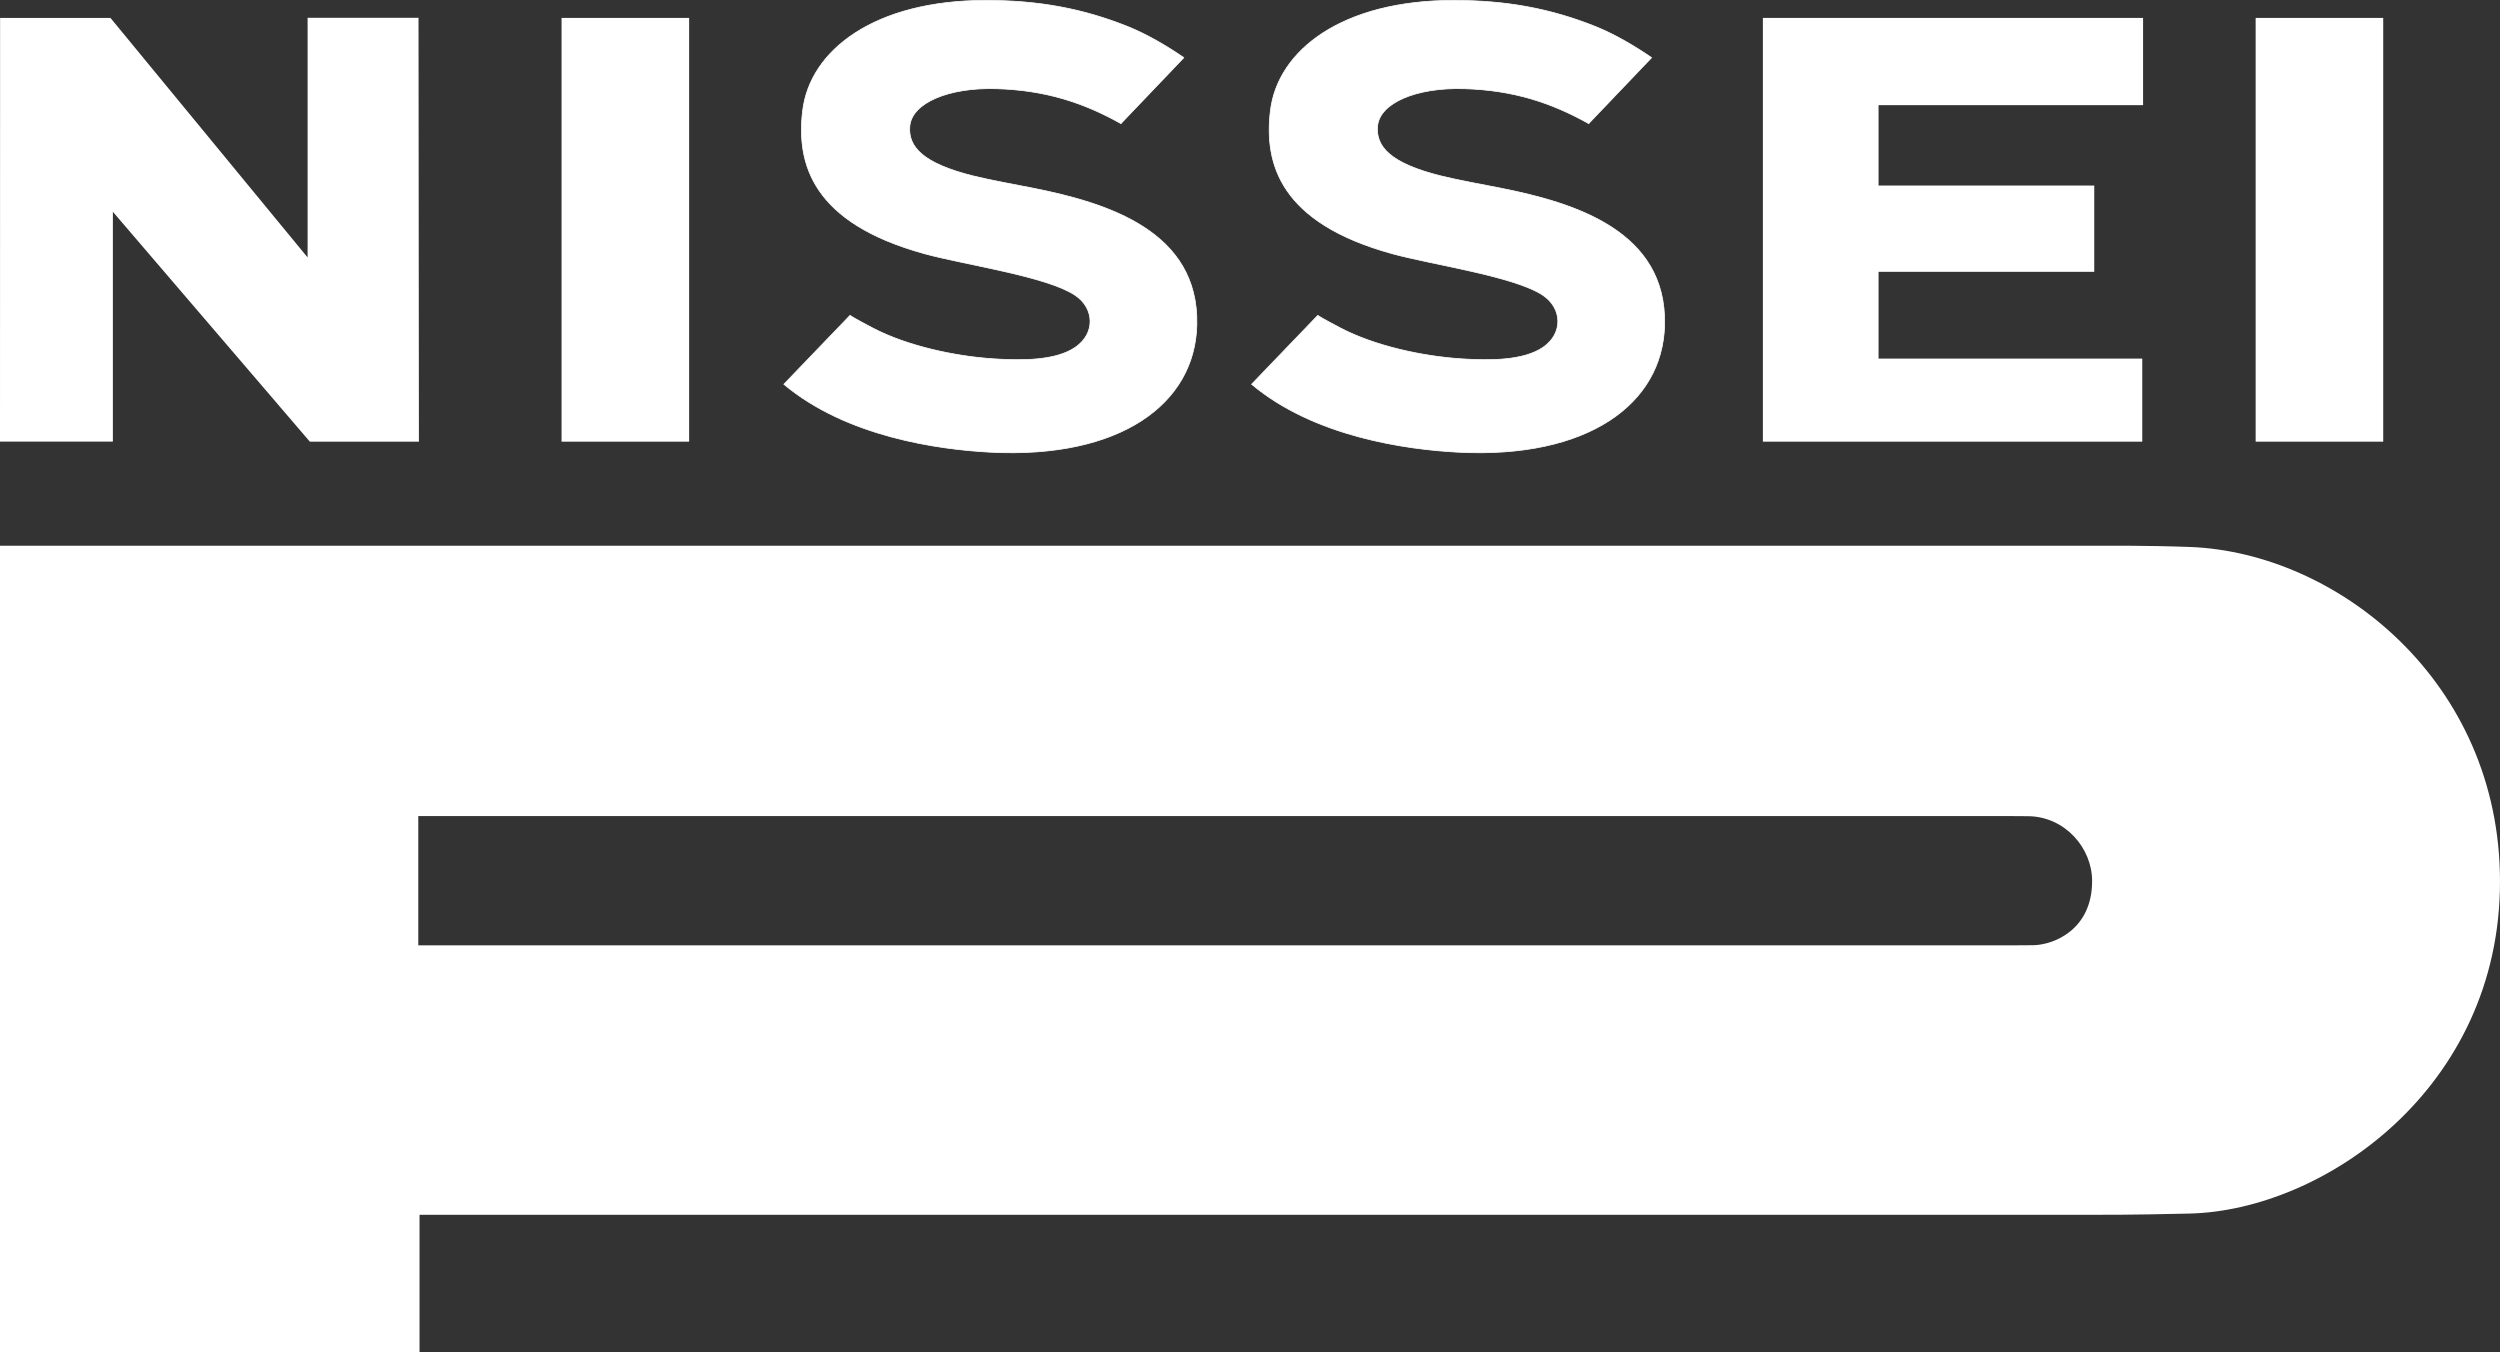 <?xml version="1.0" encoding="UTF-8"?>
<svg id="_レイヤー_2" data-name="レイヤー 2" xmlns="http://www.w3.org/2000/svg" viewBox="0 0 356.796 193.013">
  <rect x="0" y="0" width="356.796" height="193.013" fill="#333333" stroke="none"/>
  <defs>
    <style>
      .cls-1 {
        fill: none;
        stroke: #ffffff;
        stroke-miterlimit: 10;
        stroke-width: .107px;
      }

      .cls-2 {
        fill: #ffffff;
        stroke-width: 0px;
      }
    </style>
  </defs>
  <g id="_レイヤー_1-2" data-name="レイヤー 1">
    <path class="cls-2" d="M312.498,78.061c-6.286-.23-12.547-.175-13.506-.175H0v115.127h59.875v-19.64h238.88c.736,0,4.782.036,13.742-.175,19.042-.45,44.298-17.796,44.298-47.389,0-28.616-23.323-46.98-44.298-47.748M298.584,125.743c0,6.971-5.508,9.103-8.376,9.154-1.082.02-1.621.015-2.277.015H59.697v-18.441h227.521c.562,0,1.318.003,2.277.015,5.187.068,9.089,4.504,9.089,9.257"/>
    <polygon class="cls-2" points="16.11 30.229 44.147 62.947 44.226 63.036 59.786 63.036 59.731 2.812 59.731 2.544 43.9 2.544 43.9 36.742 15.842 2.651 15.762 2.558 .012 2.558 0 63.022 16.11 63.022 16.11 30.229"/>
    <rect class="cls-2" x="80.145" y="2.557" width="18.207" height="60.478"/>
    <polygon class="cls-2" points="305.74 51.179 268.105 51.179 268.105 38.795 298.888 38.795 298.888 26.481 268.105 26.481 268.105 15.007 305.857 15.007 305.857 2.557 251.595 2.557 251.595 63.035 305.74 63.035 305.74 51.179"/>
    <rect class="cls-2" x="321.922" y="2.557" width="18.207" height="60.478"/>
    <path class="cls-2" d="M141.906,51.215c-5.646-.356-12.448-1.838-17.363-4.408-2.641-1.381-3.232-1.793-3.232-1.793l-9.442,9.825c8.925,7.497,22.067,9.321,29.552,9.703,18.326.935,29.12-6.812,29.392-18.169.319-13.366-12.734-17.409-23.387-19.523-2.479-.492-6.158-1.149-8.609-1.763-7.089-1.774-9.23-4.131-8.973-7.072.292-3.338,5.536-5.553,12.31-5.361,7.092.201,12.555,2.023,17.85,4.998,0,0,8.99-9.396,8.984-9.401-2.32-1.606-5.278-3.359-8.032-4.462C154.551,1.223,148.231.054,140.691.054c-15.847,0-25.107,7.071-26.144,15.785-.893,7.496,1.339,15.975,17.439,20.383,5.741,1.572,17.404,3.213,21.445,5.91,2.768,1.847,2.931,5.424.064,7.415-2.808,1.949-7.665,1.916-11.589,1.669"/>
    <path class="cls-1" d="M141.906,51.215c-5.646-.356-12.448-1.838-17.363-4.408-2.641-1.381-3.232-1.793-3.232-1.793l-9.442,9.825c8.925,7.497,22.067,9.321,29.552,9.703,18.326.935,29.12-6.812,29.392-18.169.319-13.366-12.734-17.409-23.387-19.523-2.479-.492-6.158-1.149-8.609-1.763-7.089-1.774-9.23-4.131-8.973-7.072.292-3.338,5.536-5.553,12.31-5.361,7.092.201,12.555,2.023,17.85,4.998,0,0,8.99-9.396,8.984-9.401-2.32-1.606-5.278-3.359-8.032-4.462C154.551,1.223,148.231.054,140.691.054c-15.847,0-25.107,7.071-26.144,15.785-.893,7.496,1.339,15.975,17.439,20.383,5.741,1.572,17.404,3.213,21.445,5.91,2.768,1.847,2.931,5.424.064,7.415-2.808,1.949-7.665,1.916-11.589,1.669Z"/>
    <path class="cls-2" d="M208.664,51.215c-5.646-.356-12.448-1.838-17.363-4.408-2.641-1.381-3.232-1.793-3.232-1.793l-9.442,9.825c8.925,7.497,22.067,9.321,29.552,9.703,18.326.935,29.12-6.812,29.392-18.169.319-13.366-12.734-17.409-23.387-19.523-2.479-.492-6.158-1.149-8.609-1.763-7.089-1.774-9.23-4.131-8.973-7.072.292-3.338,5.536-5.553,12.31-5.361,7.092.201,12.555,2.023,17.85,4.998,0,0,8.99-9.396,8.984-9.401-2.32-1.606-5.278-3.359-8.032-4.462C221.309,1.223,214.989.054,207.449.054c-15.847,0-25.107,7.071-26.144,15.785-.893,7.496,1.339,15.975,17.439,20.383,5.741,1.572,17.404,3.213,21.445,5.91,2.768,1.847,2.931,5.424.064,7.415-2.808,1.949-7.665,1.916-11.589,1.669"/>
    <path class="cls-1" d="M208.664,51.215c-5.646-.356-12.448-1.838-17.363-4.408-2.641-1.381-3.232-1.793-3.232-1.793l-9.442,9.825c8.925,7.497,22.067,9.321,29.552,9.703,18.326.935,29.12-6.812,29.392-18.169.319-13.366-12.734-17.409-23.387-19.523-2.479-.492-6.158-1.149-8.609-1.763-7.089-1.774-9.23-4.131-8.973-7.072.292-3.338,5.536-5.553,12.31-5.361,7.092.201,12.555,2.023,17.85,4.998,0,0,8.99-9.396,8.984-9.401-2.32-1.606-5.278-3.359-8.032-4.462C221.309,1.223,214.989.054,207.449.054c-15.847,0-25.107,7.071-26.144,15.785-.893,7.496,1.339,15.975,17.439,20.383,5.741,1.572,17.404,3.213,21.445,5.91,2.768,1.847,2.931,5.424.064,7.415-2.808,1.949-7.665,1.916-11.589,1.669Z"/>
  </g>
</svg>